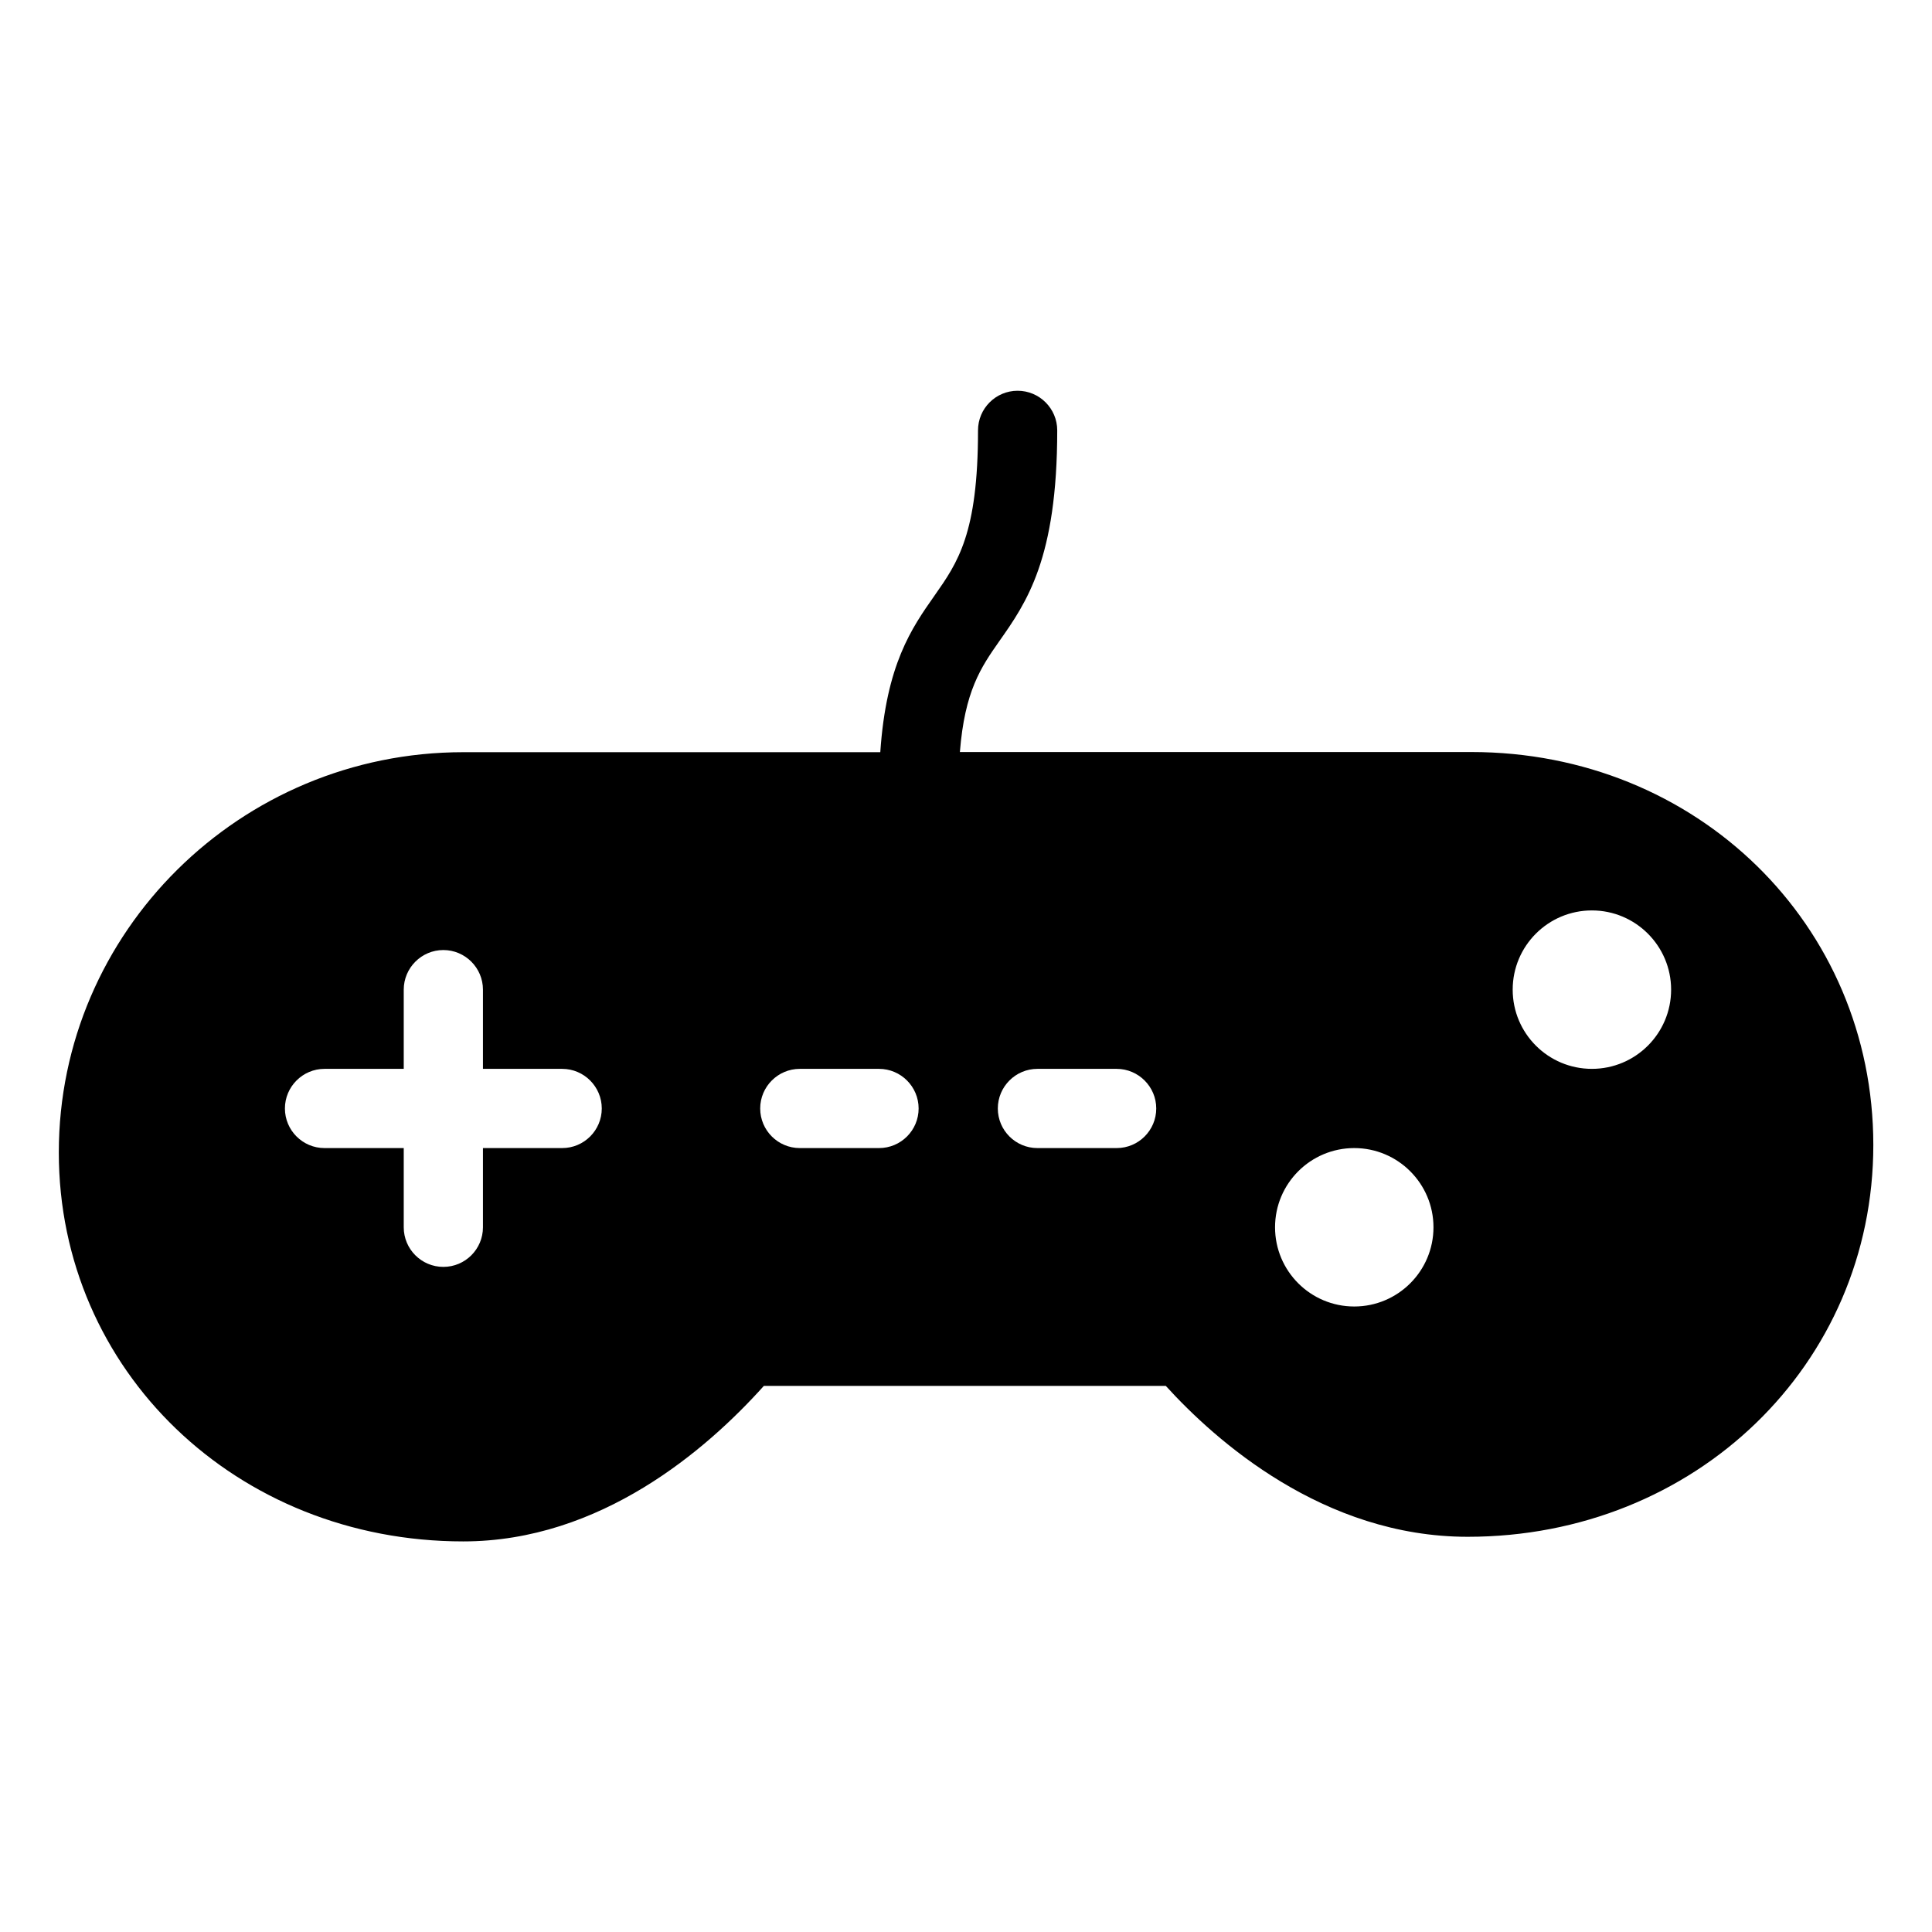 <?xml version="1.0" encoding="UTF-8"?>
<!-- Uploaded to: ICON Repo, www.svgrepo.com, Generator: ICON Repo Mixer Tools -->
<svg fill="#000000" width="800px" height="800px" version="1.1" viewBox="144 144 512 512" xmlns="http://www.w3.org/2000/svg">
 <path d="m533.93 343.3h-135.55c1.281-16.164 5.562-22.418 10.453-29.391 7.207-10.242 15.344-21.852 15.344-55.859 0-5.793-4.719-10.496-10.496-10.496-5.793 0-10.496 4.703-10.496 10.496 0 27.375-5.352 34.992-11.539 43.809-6.047 8.605-12.785 18.242-14.359 41.48h-110.52c-59.094 0-107.18 47.609-107.18 106.07 0 57.793 47.086 103.08 107.18 103.08 36.359 0 64.508-24.312 79.664-41.211h106.52c13.121 14.441 41.73 39.988 80 39.988 60.289 0 107.5-45.617 107.5-103.85-0.02-58.402-46.797-104.12-106.52-104.12zm-240.95 104.95h-20.992v20.992c0 5.793-4.703 10.496-10.496 10.496-5.793 0-10.496-4.703-10.496-10.496v-20.992h-20.992c-5.793 0-10.496-4.703-10.496-10.496 0-5.773 4.703-10.496 10.496-10.496h20.992v-20.992c0-5.766 4.703-10.496 10.496-10.496 5.793 0 10.496 4.723 10.496 10.496v20.992h20.992c5.793 0 10.496 4.723 10.496 10.496 0 5.801-4.703 10.496-10.496 10.496zm83.969 0h-20.992c-5.793 0-10.496-4.703-10.496-10.496 0-5.773 4.703-10.496 10.496-10.496h20.992c5.793 0 10.496 4.723 10.496 10.496 0 5.801-4.703 10.496-10.496 10.496zm62.973 0h-20.992c-5.793 0-10.496-4.703-10.496-10.496 0-5.773 4.703-10.496 10.496-10.496h20.992c5.777 0 10.496 4.723 10.496 10.496 0 5.801-4.699 10.496-10.496 10.496zm62.973 41.984c-11.602 0-20.992-9.398-20.992-20.992 0-11.582 9.391-20.992 20.992-20.992 11.57 0 20.992 9.41 20.992 20.992 0 11.594-9.414 20.992-20.992 20.992zm62.977-62.977c-11.602 0-20.992-9.398-20.992-20.992 0-11.586 9.391-20.992 20.992-20.992 11.57 0 20.992 9.406 20.992 20.992 0 11.594-9.414 20.992-20.992 20.992z"/>
</svg>